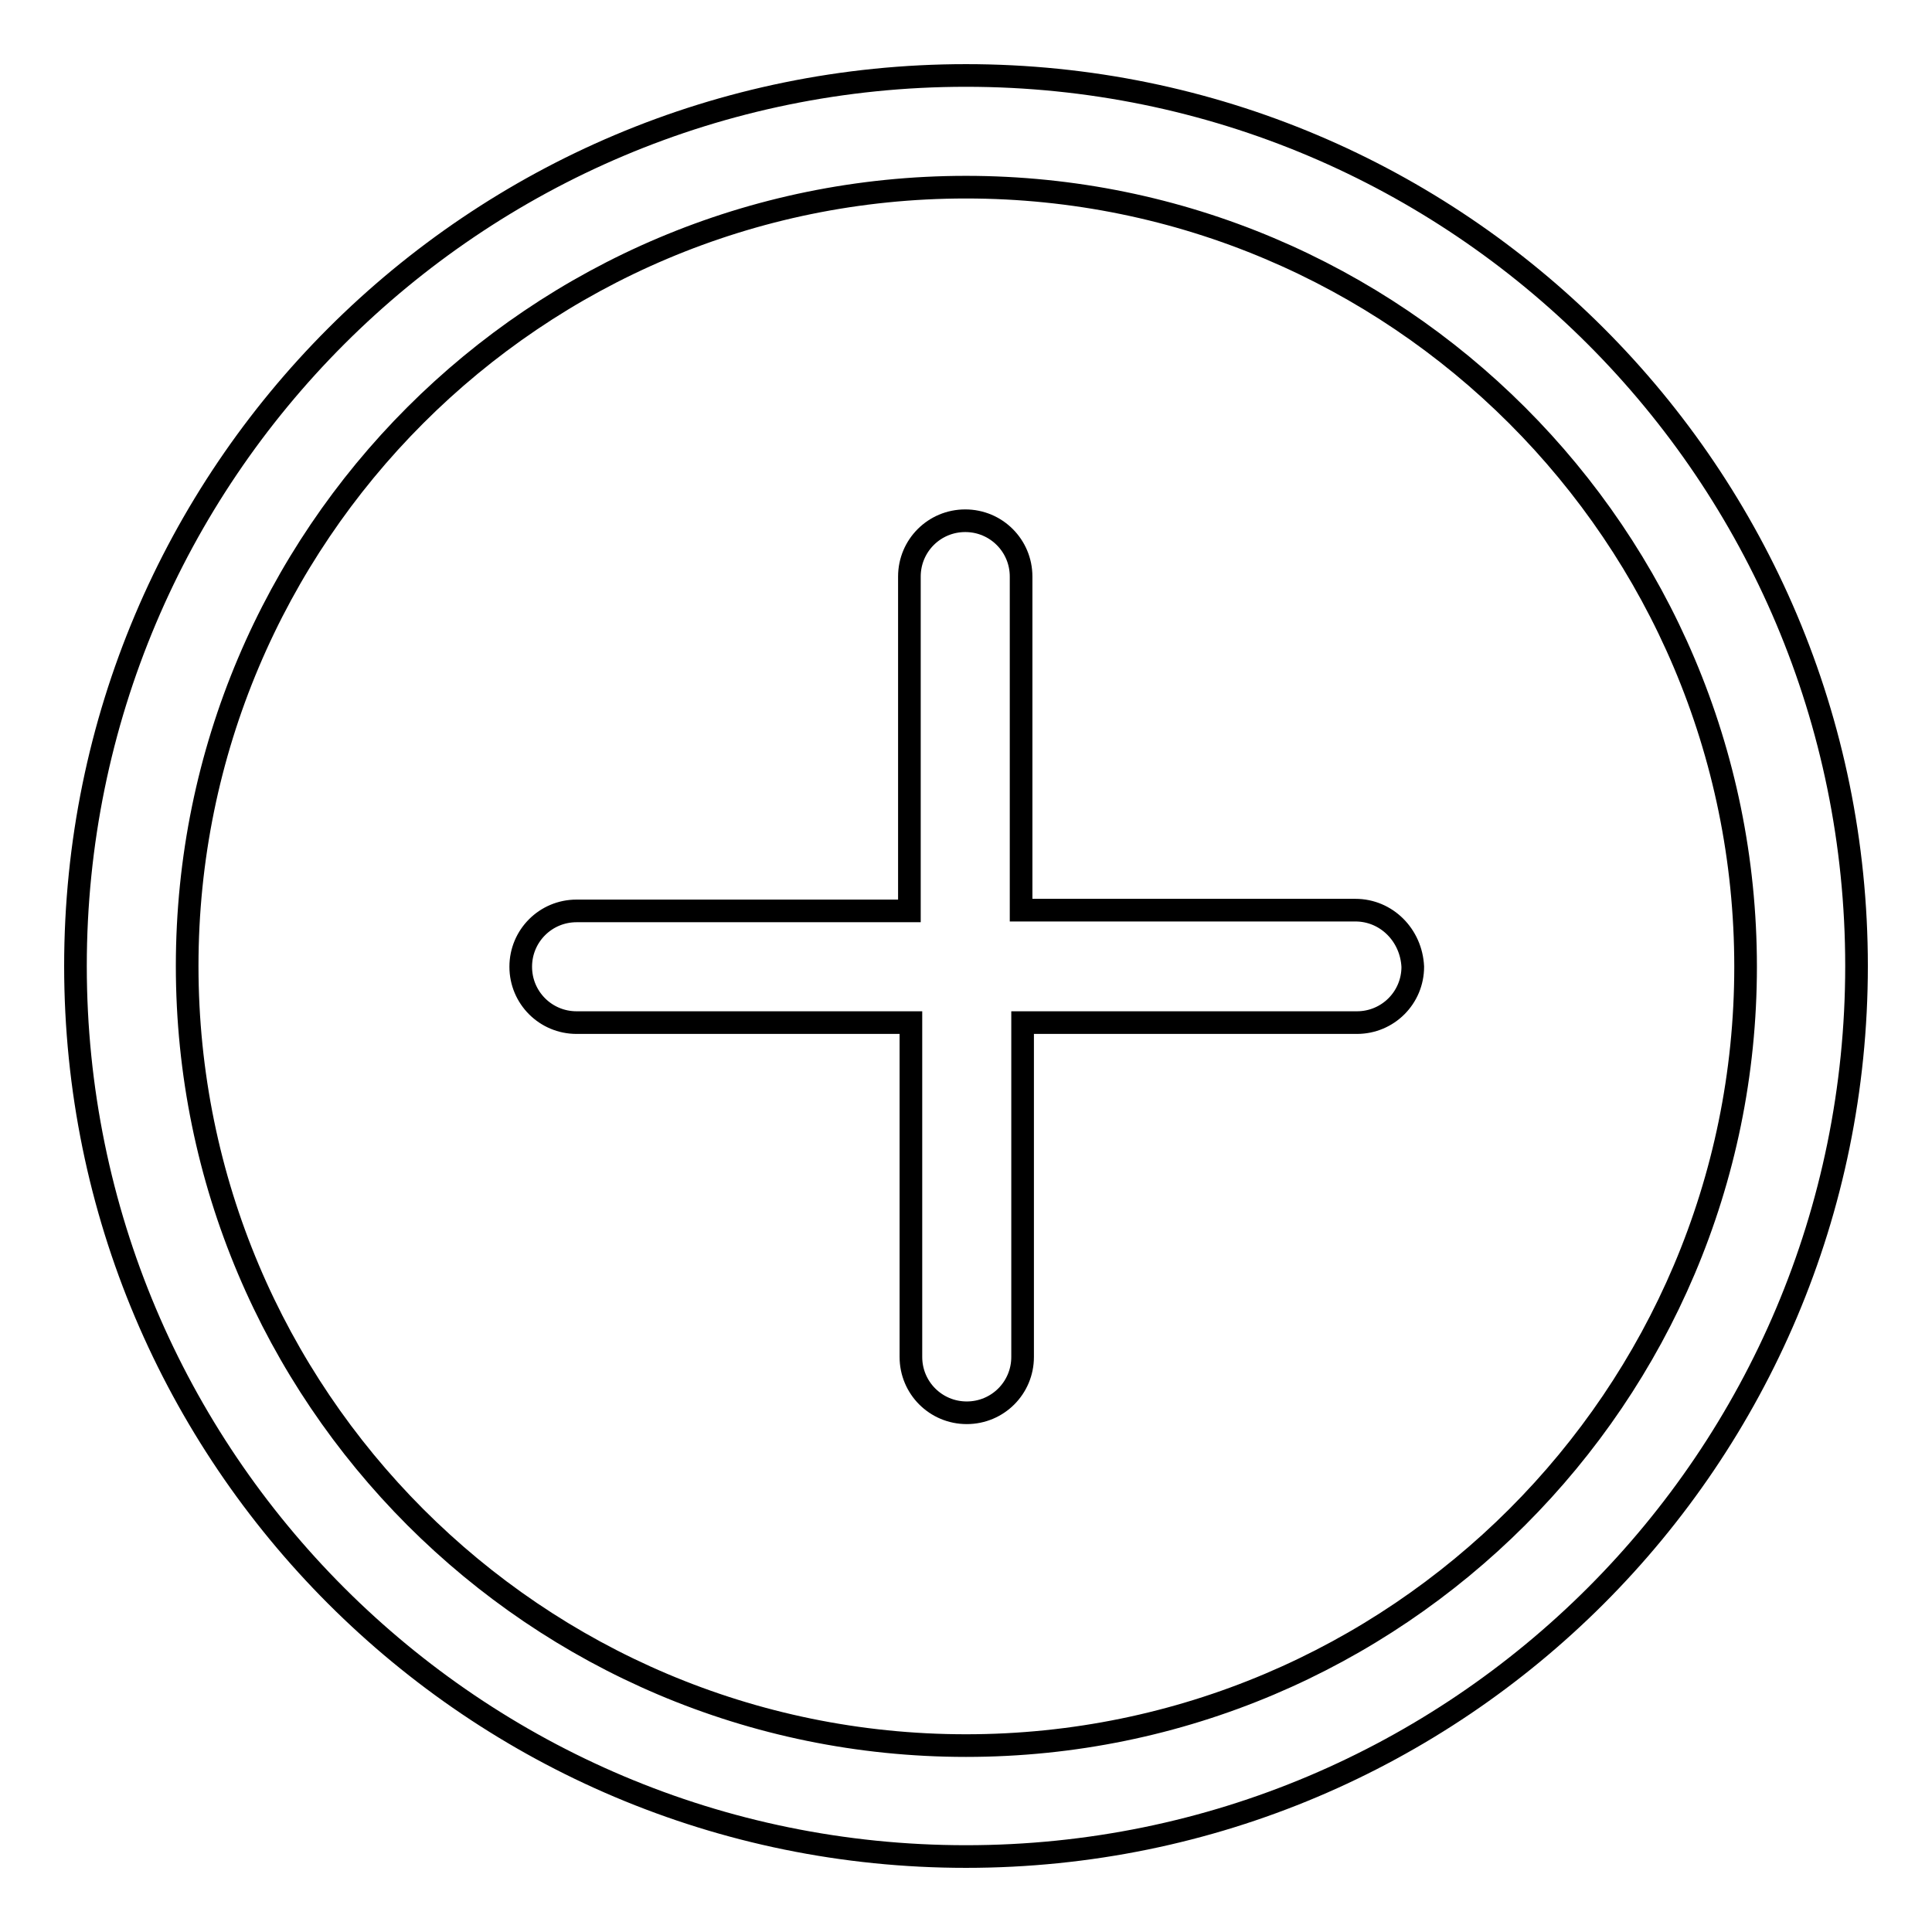 <?xml version="1.0" encoding="utf-8"?>
<!-- Svg Vector Icons : http://www.onlinewebfonts.com/icon -->
<!DOCTYPE svg PUBLIC "-//W3C//DTD SVG 1.1//EN" "http://www.w3.org/Graphics/SVG/1.1/DTD/svg11.dtd">
<svg version="1.1" xmlns="http://www.w3.org/2000/svg" xmlns:xlink="http://www.w3.org/1999/xlink" x="0px" y="0px" viewBox="0 0 256 256" enable-background="new 0 0 256 256" xml:space="preserve">
<g> <path stroke-width="3" fill-opacity="0" stroke="#000000"  d="M128,10C62.8,10,10,62.8,10,128c0,65.2,52.8,118,118,118s118-52.8,118-118C246,62.8,193.2,10,128,10z  M128,231.3C71,231.3,24.8,185,24.8,128C24.8,71,71,24.8,128,24.8c57,0,103.3,46.2,103.3,103.3C231.3,185,185,231.3,128,231.3 L128,231.3z M179.6,120.6h-44.3V76.4c0-4.1-3.3-7.4-7.4-7.4s-7.4,3.3-7.4,7.4v44.3H76.4c-4.1,0-7.4,3.3-7.4,7.4 c0,4.1,3.3,7.4,7.4,7.4h44.3v44.3c0,4.1,3.3,7.4,7.4,7.4s7.4-3.3,7.4-7.4v-44.3h44.3c4.1,0,7.4-3.3,7.4-7.4 C187,123.9,183.7,120.6,179.6,120.6L179.6,120.6z"/></g>
</svg>